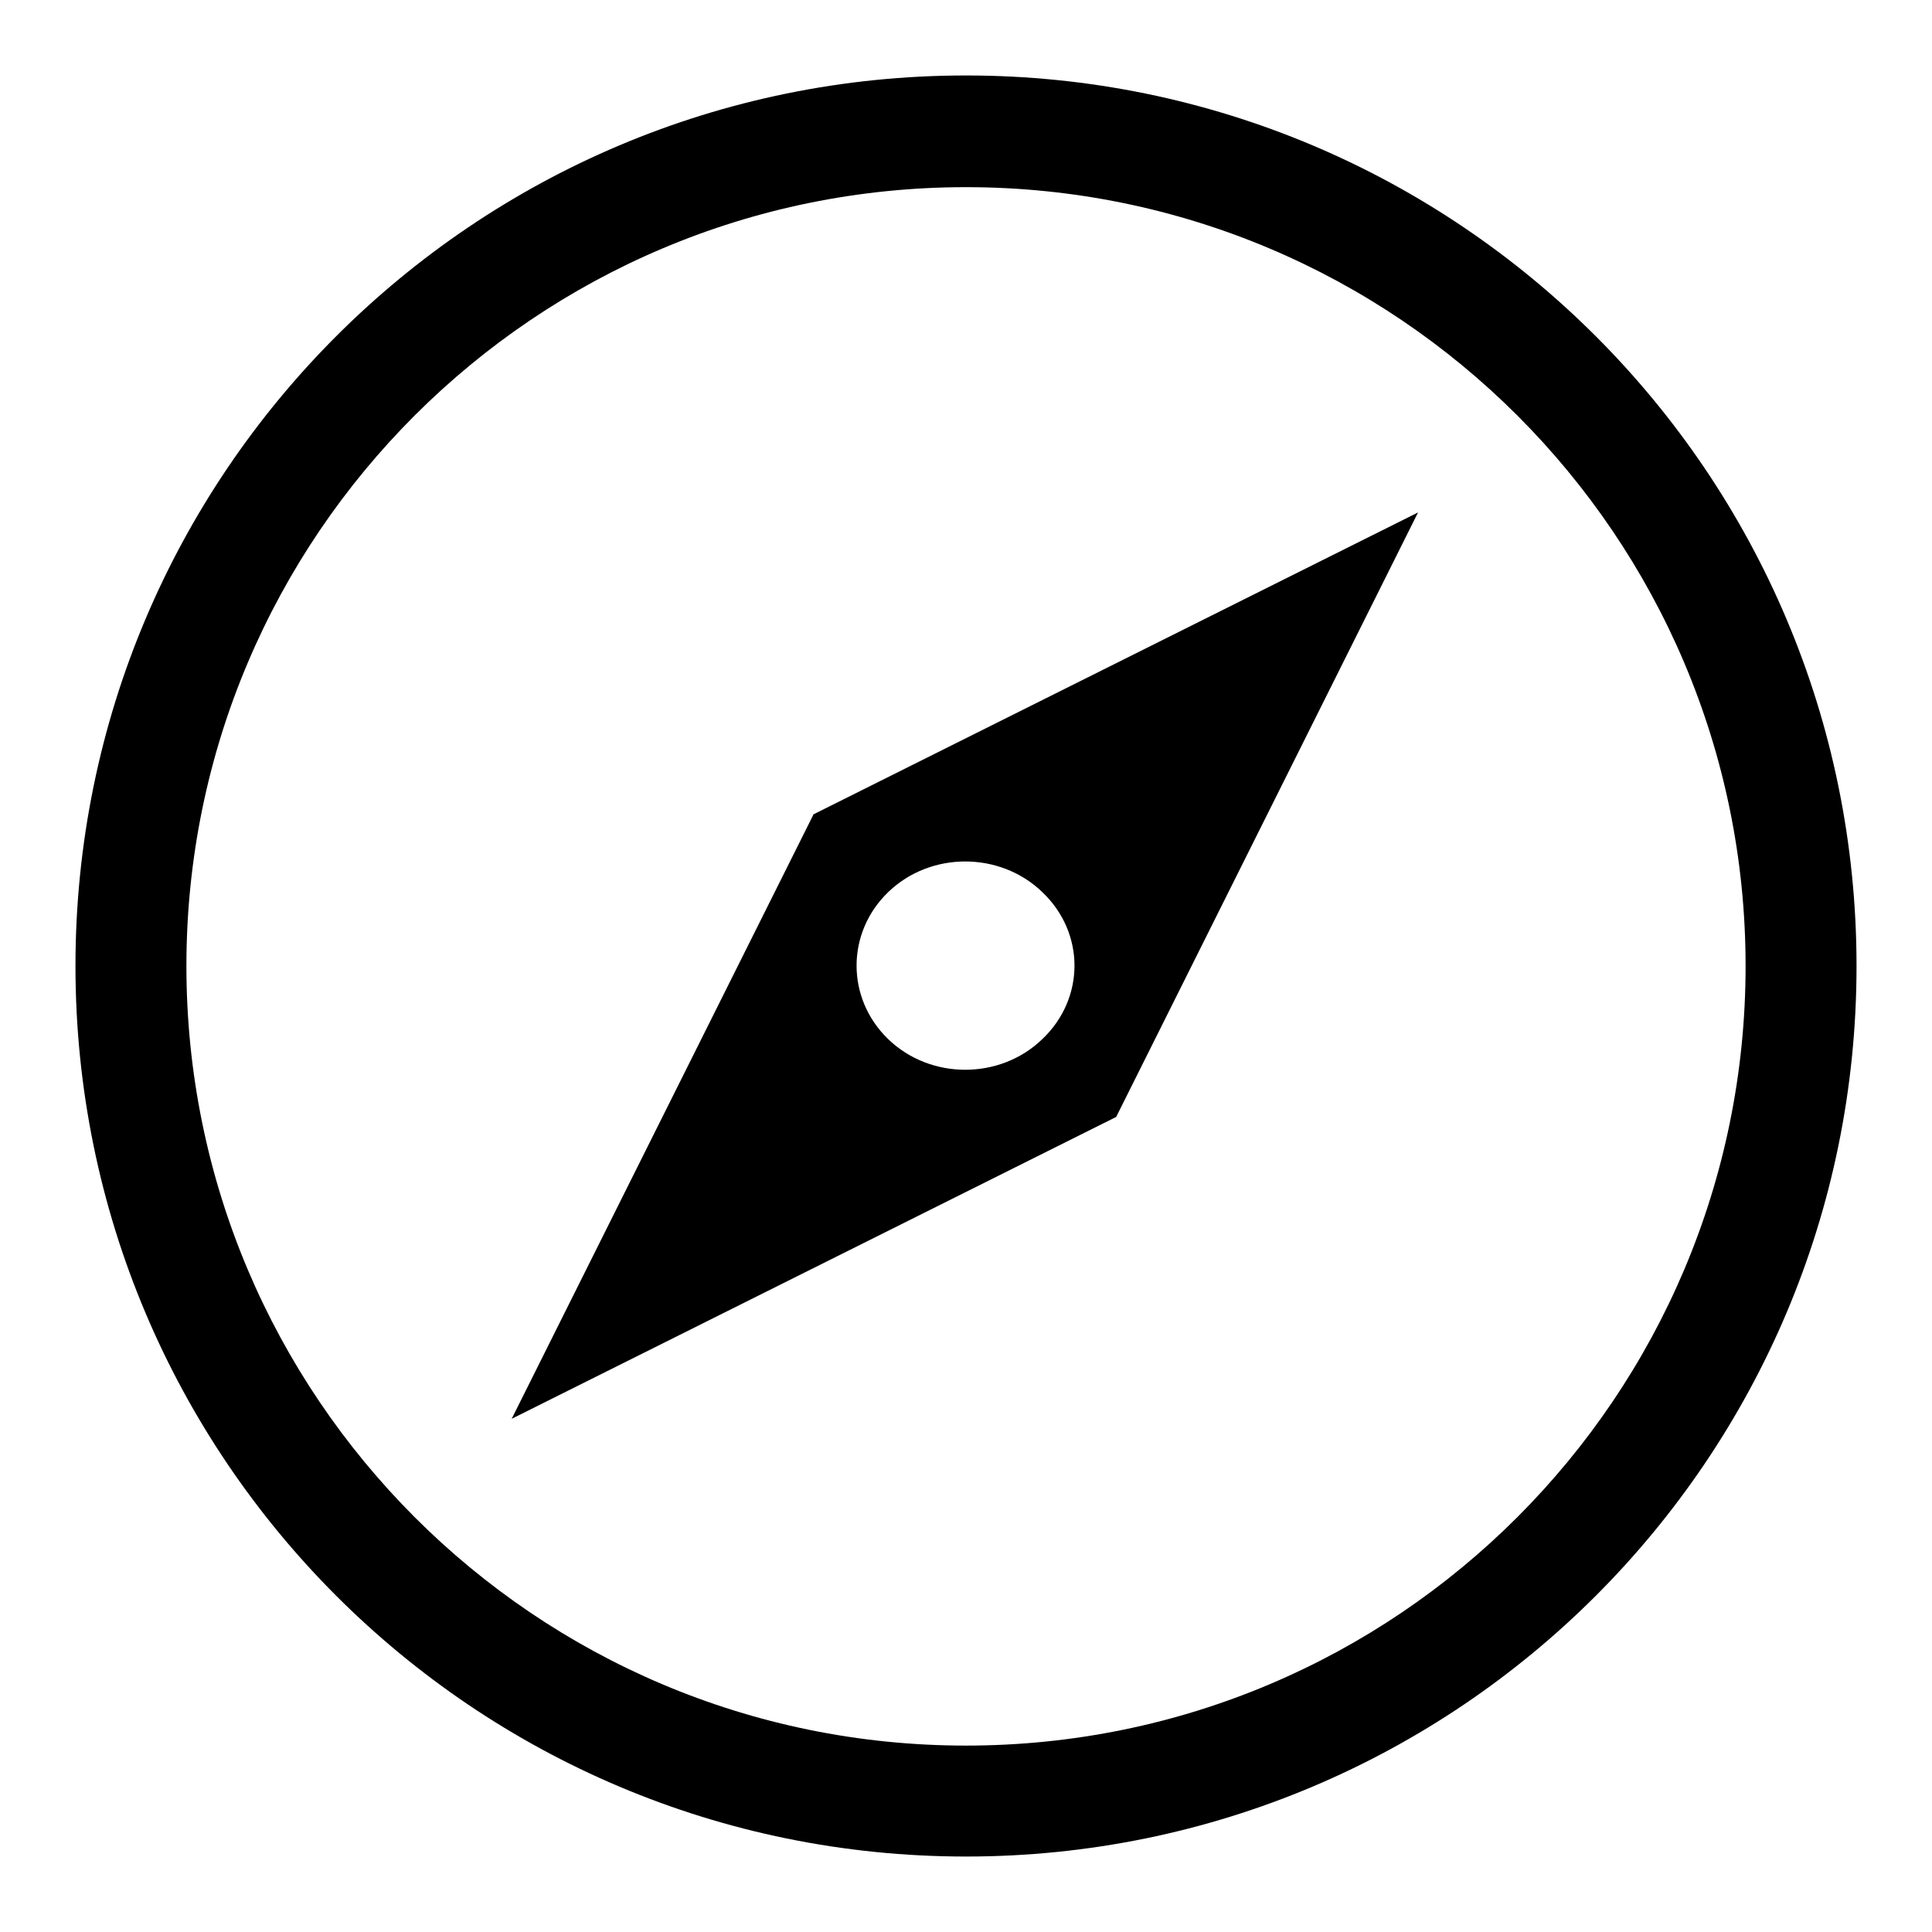 <?xml version="1.0" encoding="utf-8"?>
<!-- Svg Vector Icons : http://www.onlinewebfonts.com/icon -->
<!DOCTYPE svg PUBLIC "-//W3C//DTD SVG 1.1//EN" "http://www.w3.org/Graphics/SVG/1.1/DTD/svg11.dtd">
<svg version="1.1" xmlns="http://www.w3.org/2000/svg" xmlns:xlink="http://www.w3.org/1999/xlink" x="0px" y="0px" viewBox="0 0 256 256" enable-background="new 0 0 256 256" xml:space="preserve">
<g><g><path fill="#000000" d="M128,246c-65.2,0-118-52.8-118-118C10,62.8,62.8,10,128,10c65.2,0,118,52.8,118,118C246,193.2,193.2,246,128,246L128,246z M128,24.8C71,24.8,24.7,71,24.7,128c0,57,46.2,103.3,103.3,103.3S231.3,185,231.3,128C231.3,71,185,24.8,128,24.8L128,24.8z M67.8,188l40-80.1l80.1-40l-40,80.1L67.8,188L67.8,188z M138.1,118.2c-5.6-5.4-14.8-5.4-20.4,0c-5.6,5.4-5.6,14.1,0,19.5c5.6,5.4,14.8,5.4,20.4,0C143.8,132.3,143.8,123.6,138.1,118.2L138.1,118.2z"/></g></g>
</svg>